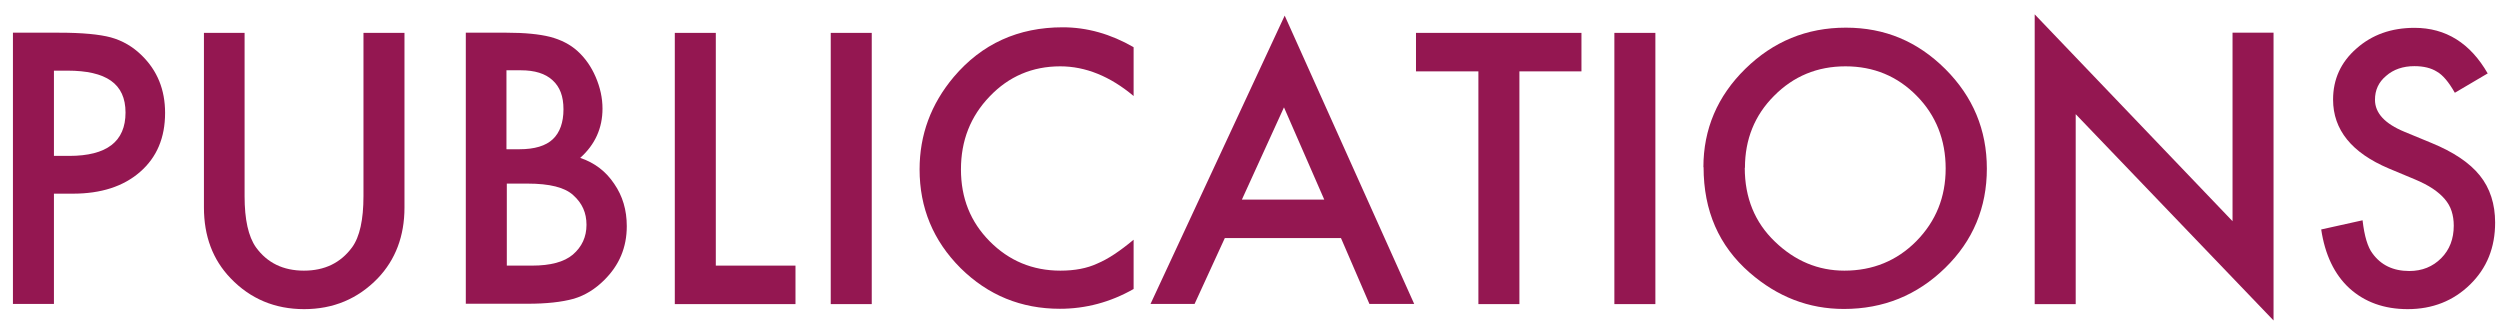 <svg width="139" height="18" viewBox="0 0 139 18" fill="none" xmlns="http://www.w3.org/2000/svg">
<path d="M2.999 10.778V16.898H0.719V1.818H3.299C4.559 1.818 5.519 1.908 6.159 2.078C6.809 2.258 7.379 2.588 7.879 3.078C8.749 3.928 9.179 4.988 9.179 6.278C9.179 7.658 8.719 8.748 7.789 9.558C6.859 10.368 5.619 10.768 4.049 10.768H2.999V10.778ZM2.999 8.668H3.849C5.939 8.668 6.979 7.868 6.979 6.258C6.979 4.648 5.899 3.928 3.749 3.928H2.999V8.678V8.668Z" fill="#941751"/>
<path d="M13.599 1.828V10.908C13.599 12.208 13.809 13.148 14.229 13.748C14.859 14.618 15.749 15.048 16.899 15.048C18.049 15.048 18.939 14.618 19.579 13.748C19.999 13.168 20.209 12.218 20.209 10.908V1.828H22.489V11.538C22.489 13.128 21.989 14.438 21.009 15.468C19.899 16.618 18.529 17.188 16.909 17.188C15.289 17.188 13.919 16.618 12.819 15.468C11.829 14.438 11.339 13.128 11.339 11.538V1.828H13.619H13.599Z" fill="#941751"/>
<path d="M25.899 16.898V1.818H28.169C29.179 1.818 29.979 1.898 30.579 2.048C31.189 2.208 31.699 2.468 32.109 2.838C32.529 3.218 32.869 3.698 33.119 4.278C33.369 4.858 33.499 5.448 33.499 6.038C33.499 7.118 33.089 8.038 32.259 8.778C33.059 9.048 33.689 9.528 34.149 10.218C34.619 10.898 34.849 11.678 34.849 12.578C34.849 13.758 34.429 14.748 33.599 15.568C33.099 16.068 32.539 16.418 31.909 16.608C31.229 16.798 30.369 16.888 29.339 16.888H25.889L25.899 16.898ZM28.169 8.298H28.879C29.729 8.298 30.349 8.108 30.739 7.738C31.129 7.368 31.329 6.808 31.329 6.078C31.329 5.348 31.129 4.828 30.719 4.458C30.319 4.088 29.729 3.908 28.959 3.908H28.159V8.288L28.169 8.298ZM28.169 14.768H29.579C30.609 14.768 31.359 14.568 31.849 14.158C32.359 13.718 32.609 13.168 32.609 12.498C32.609 11.828 32.369 11.298 31.879 10.858C31.409 10.418 30.559 10.208 29.329 10.208H28.179V14.768H28.169Z" fill="#941751"/>
<path d="M39.799 1.828V14.768H44.229V16.908H37.519V1.828H39.799Z" fill="#941751"/>
<path d="M48.469 1.828V16.908H46.189V1.828H48.469Z" fill="#941751"/>
<path d="M63.029 2.638V5.338C61.719 4.238 60.349 3.688 58.949 3.688C57.399 3.688 56.089 4.248 55.029 5.358C53.959 6.468 53.429 7.818 53.429 9.418C53.429 11.018 53.959 12.338 55.029 13.418C56.099 14.498 57.409 15.048 58.959 15.048C59.759 15.048 60.439 14.918 60.999 14.658C61.309 14.528 61.639 14.348 61.969 14.128C62.299 13.908 62.659 13.638 63.029 13.328V16.068C61.729 16.808 60.359 17.168 58.929 17.168C56.779 17.168 54.939 16.418 53.409 14.908C51.889 13.388 51.129 11.558 51.129 9.418C51.129 7.498 51.759 5.788 53.029 4.278C54.589 2.438 56.609 1.518 59.089 1.518C60.439 1.518 61.749 1.888 63.019 2.618L63.029 2.638Z" fill="#941751"/>
<path d="M74.559 13.238H68.099L66.419 16.898H63.969L71.429 0.868L78.629 16.898H76.139L74.559 13.238ZM73.629 11.098L71.389 5.968L69.049 11.098H73.629Z" fill="#941751"/>
<path d="M84.479 3.968V16.908H82.199V3.968H78.729V1.828H87.929V3.968H84.469H84.479Z" fill="#941751"/>
<path d="M92.039 1.828V16.908H89.759V1.828H92.039Z" fill="#941751"/>
<path d="M94.709 9.298C94.709 7.178 95.489 5.348 97.039 3.828C98.589 2.308 100.449 1.538 102.629 1.538C104.809 1.538 106.619 2.308 108.159 3.838C109.699 5.378 110.469 7.218 110.469 9.378C110.469 11.538 109.699 13.388 108.149 14.898C106.589 16.418 104.719 17.178 102.519 17.178C100.569 17.178 98.829 16.508 97.279 15.158C95.569 13.668 94.719 11.718 94.719 9.298H94.709ZM97.009 9.328C97.009 10.998 97.569 12.368 98.689 13.438C99.799 14.508 101.089 15.048 102.549 15.048C104.129 15.048 105.469 14.498 106.549 13.408C107.639 12.298 108.179 10.958 108.179 9.368C108.179 7.778 107.639 6.408 106.569 5.328C105.499 4.238 104.179 3.688 102.609 3.688C101.039 3.688 99.719 4.238 98.639 5.328C97.559 6.408 97.019 7.748 97.019 9.328H97.009Z" fill="#941751"/>
<path d="M113.129 16.898V0.798L124.129 12.298V1.818H126.409V17.818L115.409 6.348V16.908H113.129V16.898Z" fill="#941751"/>
<path d="M138.339 4.068L136.489 5.158C136.149 4.558 135.819 4.168 135.499 3.988C135.169 3.778 134.749 3.678 134.239 3.678C133.609 3.678 133.079 3.858 132.669 4.218C132.249 4.568 132.049 5.008 132.049 5.548C132.049 6.288 132.599 6.878 133.689 7.328L135.189 7.948C136.409 8.448 137.309 9.048 137.879 9.758C138.449 10.468 138.729 11.348 138.729 12.378C138.729 13.768 138.269 14.908 137.339 15.818C136.409 16.728 135.249 17.188 133.869 17.188C132.559 17.188 131.479 16.798 130.629 16.028C129.789 15.258 129.269 14.158 129.059 12.758L131.359 12.248C131.459 13.138 131.649 13.748 131.909 14.088C132.379 14.738 133.059 15.068 133.959 15.068C134.669 15.068 135.259 14.828 135.729 14.358C136.199 13.888 136.429 13.278 136.429 12.548C136.429 12.258 136.389 11.988 136.309 11.738C136.229 11.488 136.099 11.268 135.929 11.068C135.759 10.868 135.529 10.668 135.259 10.488C134.989 10.308 134.659 10.138 134.279 9.978L132.819 9.368C130.759 8.498 129.719 7.218 129.719 5.538C129.719 4.408 130.149 3.458 131.019 2.698C131.889 1.928 132.959 1.548 134.249 1.548C135.989 1.548 137.349 2.398 138.319 4.088L138.339 4.068Z" fill="#941751"/>
</svg>
